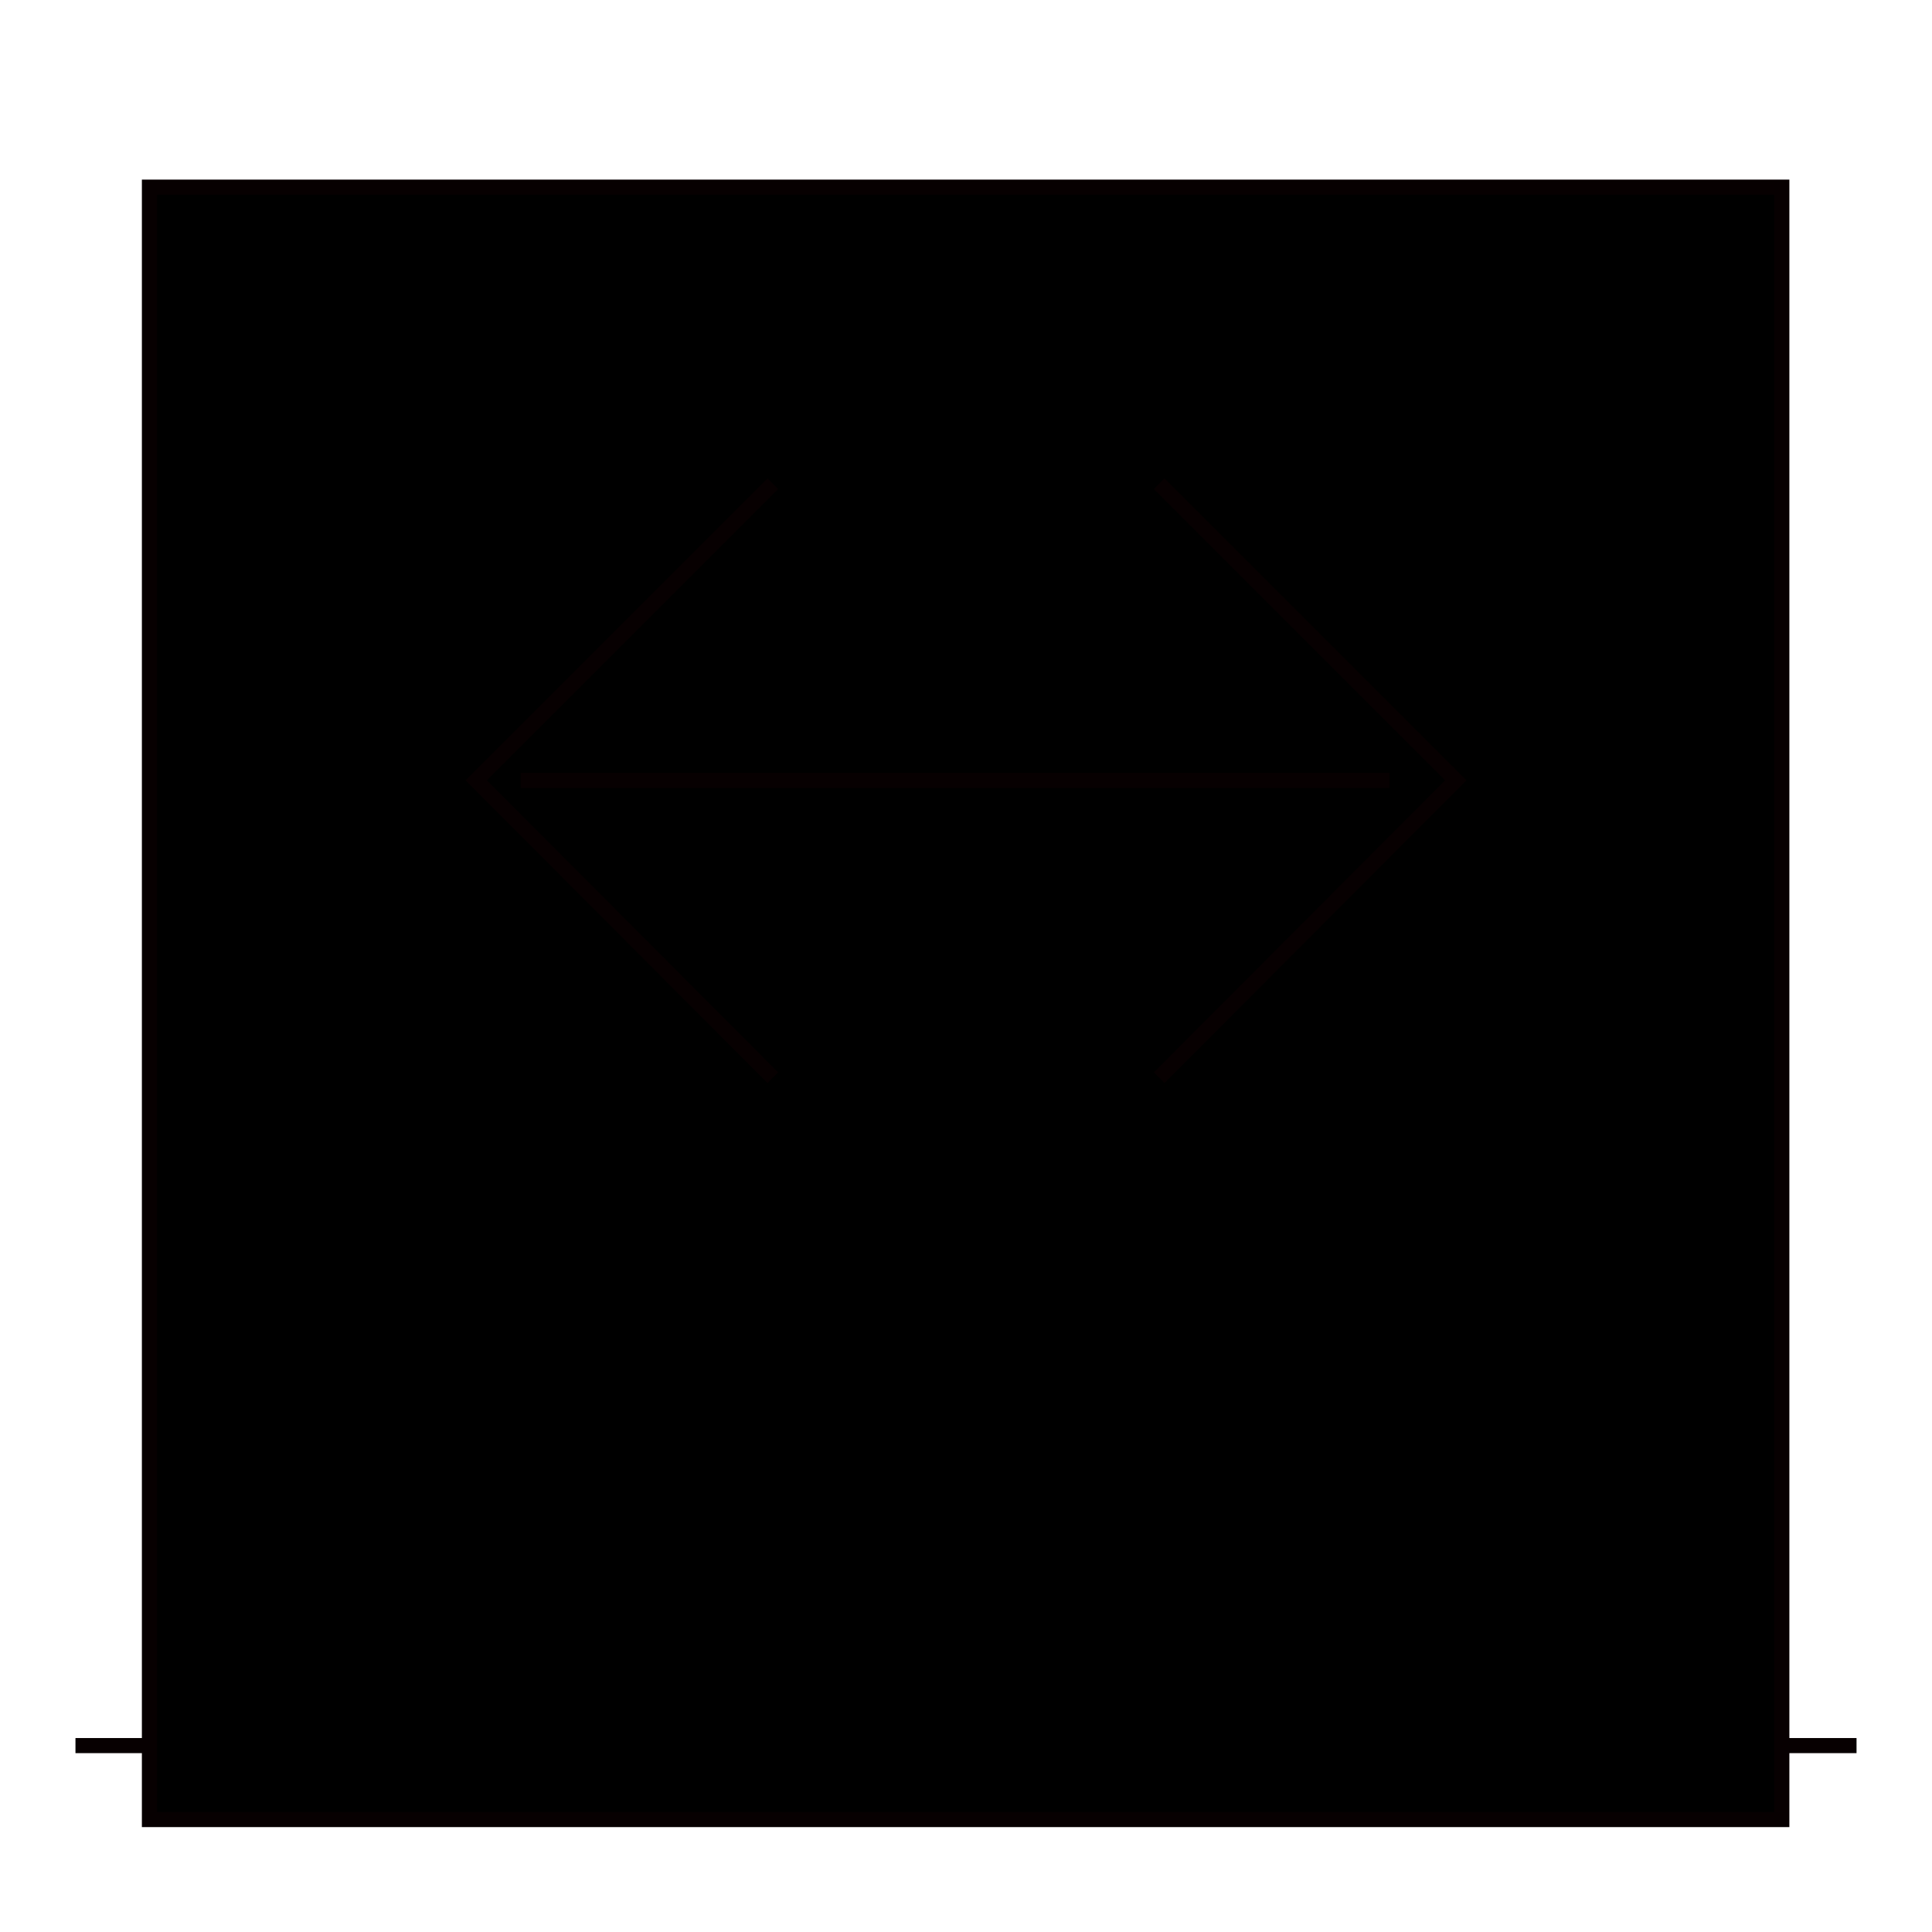 <?xml version="1.0" encoding="utf-8"?>
<!-- Svg Vector Icons : http://www.onlinewebfonts.com/icon -->
<!DOCTYPE svg PUBLIC "-//W3C//DTD SVG 1.1//EN" "http://www.w3.org/Graphics/SVG/1.1/DTD/svg11.dtd">
<svg version="1.1" xmlns="http://www.w3.org/2000/svg" xmlns:xlink="http://www.w3.org/1999/xlink" x="0px" y="0px" viewBox="0 0 256 256" enable-background="new 0 0 256 256" xml:space="preserve">
<g><g><path fill="#000000" stroke="#070001" stroke-width="2" stroke-miterlimit="10" d="M10 231.3L246 231.3"/><path fill="#000000" stroke="#070001" stroke-width="4" stroke-miterlimit="10" d="M78.8 231.3L177.2 231.3"/><path fill="#000000" stroke="#070001" stroke-width="2" stroke-miterlimit="10" d="M128 201.8L128 231.3"/><path fill="#000000" stroke="#070001" stroke-width="2" stroke-linecap="round" stroke-miterlimit="10" d="M19.8 24.8h216.3v216.3h-216.3z"/><path fill="#000000" stroke="#070001" stroke-width="2" stroke-miterlimit="10" d="M153.6 64.1L192.9 103.4 153.6 142.8 "/><path fill="#000000" stroke="#070001" stroke-width="2" stroke-miterlimit="10" d="M102.4 64.1L63.1 103.4 102.4 142.8 "/><path fill="#000000" stroke="#070001" stroke-width="2" stroke-miterlimit="10" d="M69 103.4L184.1 103.4"/></g></g>
</svg>
